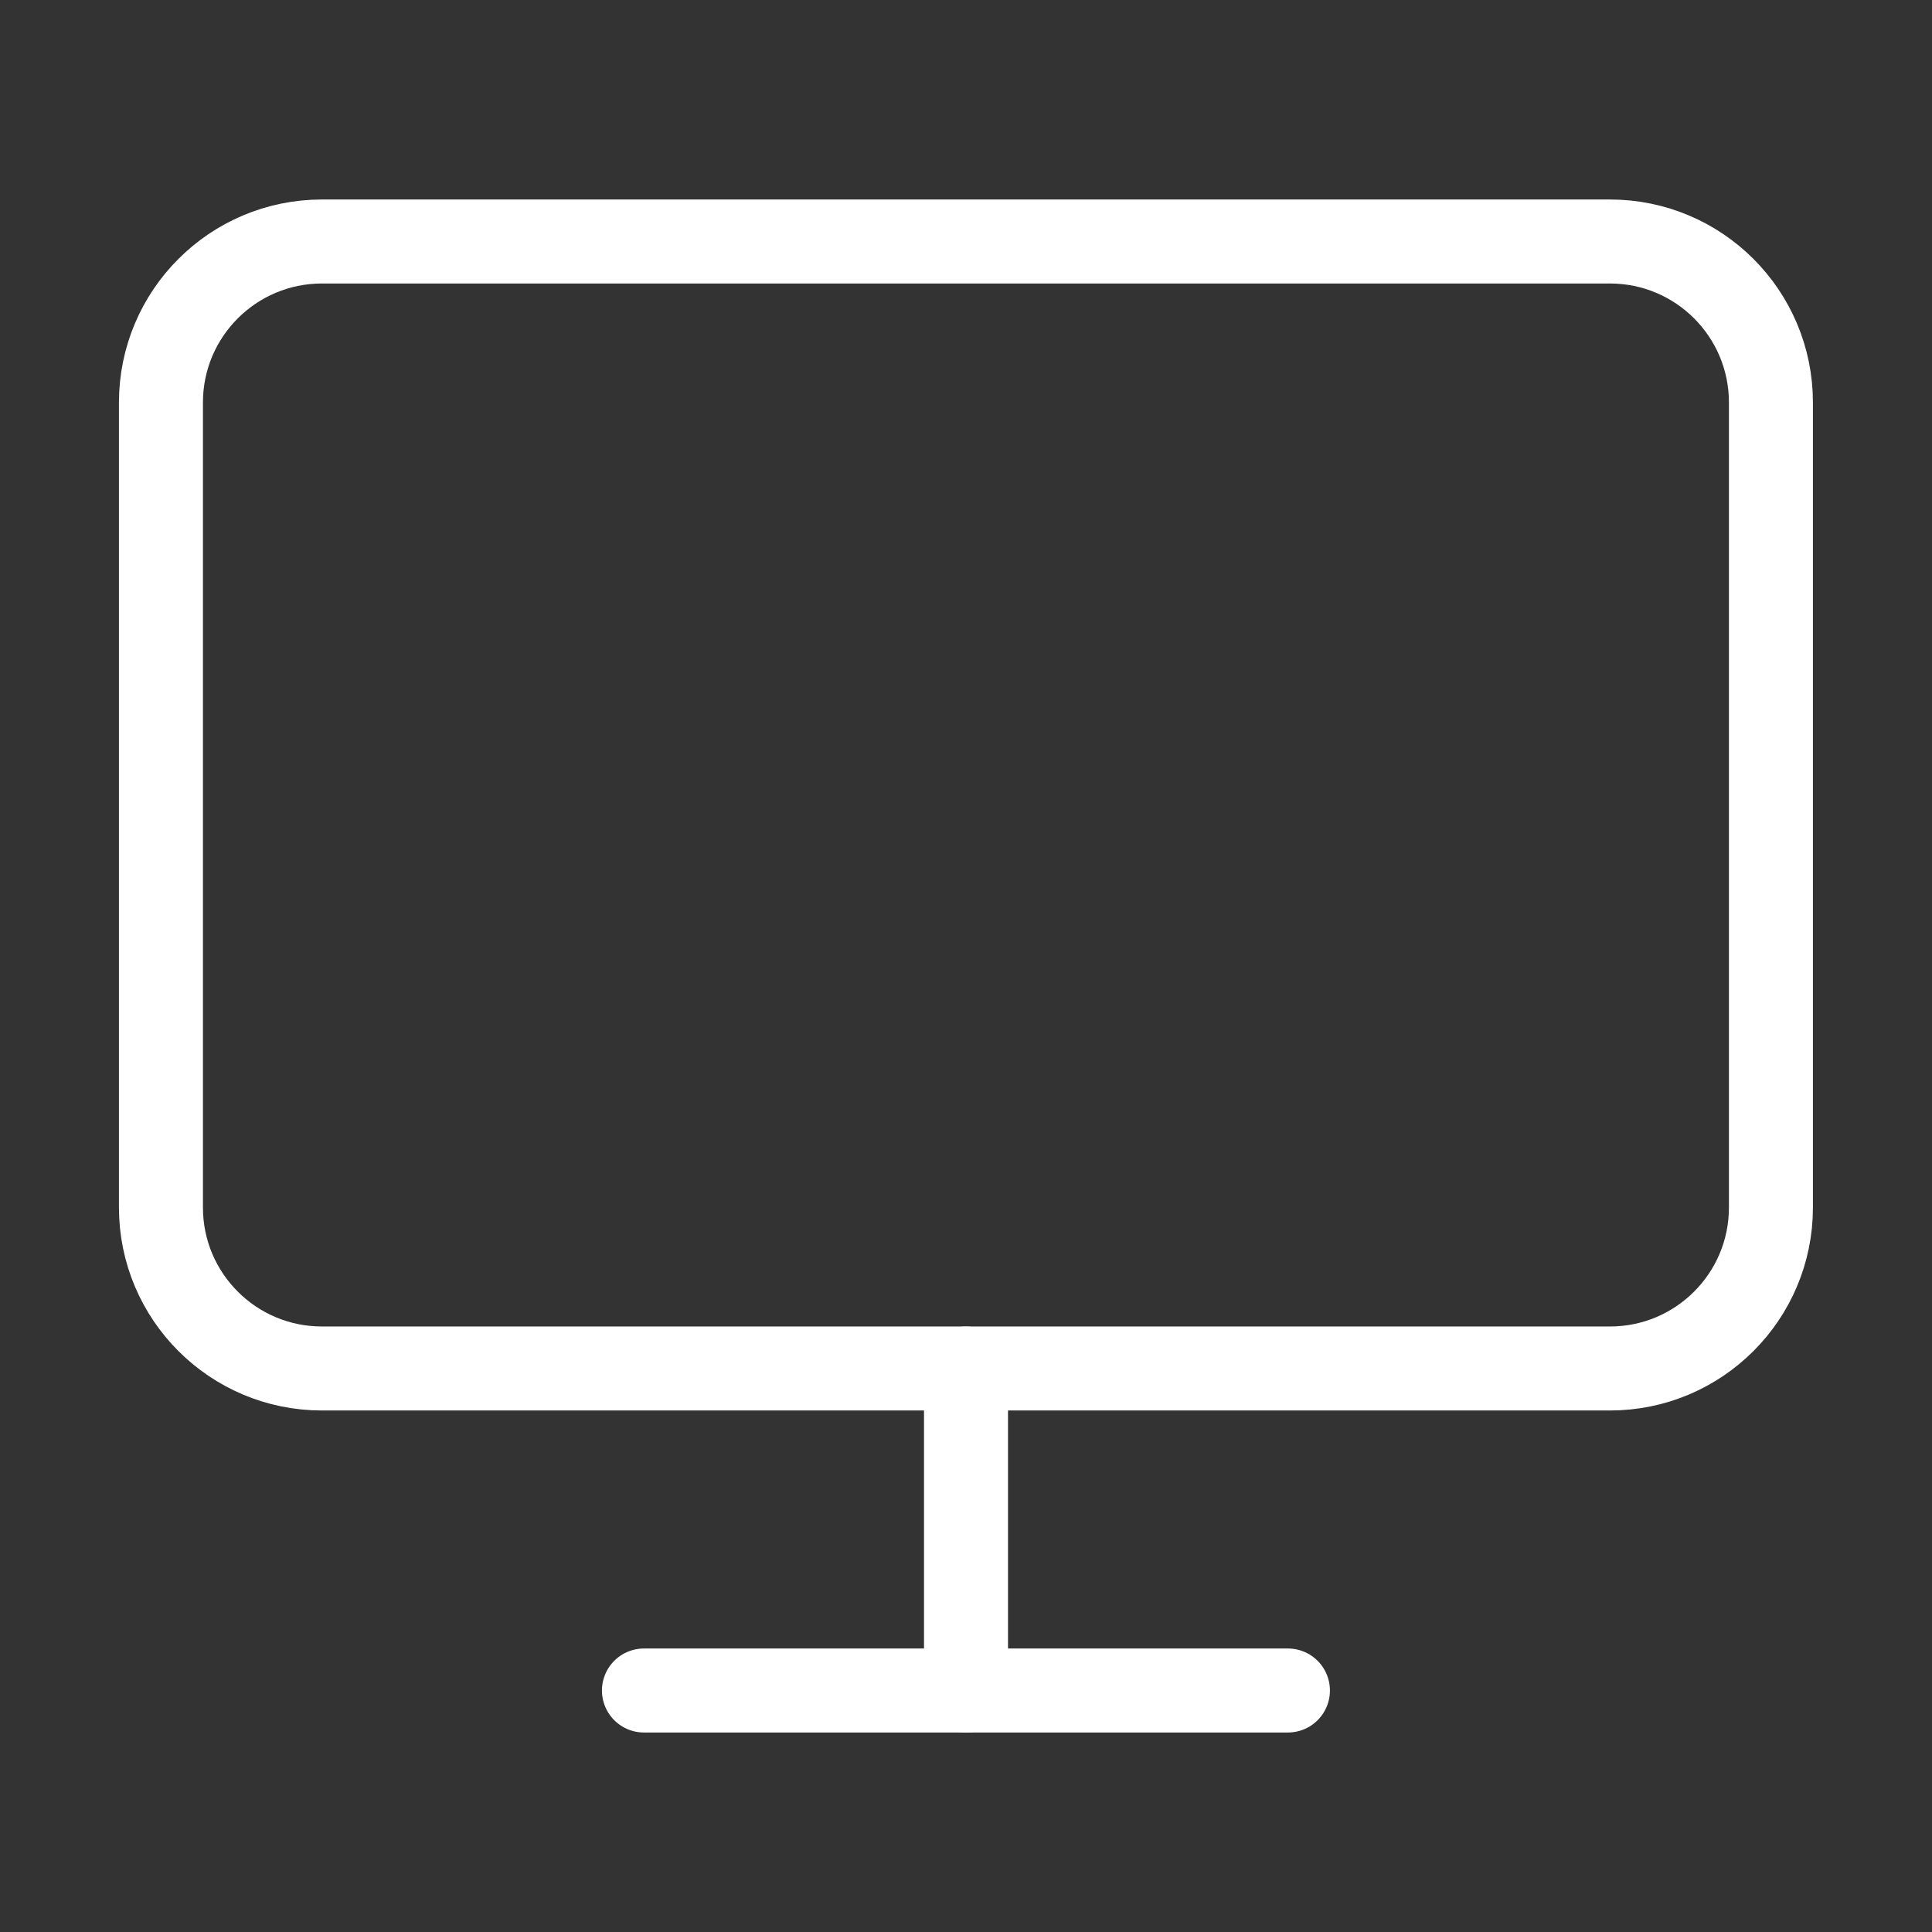 <svg width="46" height="46" viewBox="0 0 46 46" fill="none" xmlns="http://www.w3.org/2000/svg"><rect x="0" y="0" width="46" height="46" fill="#333333" stroke="none"/><path d="M38.332 5.75H7.665C5.548 5.75 3.832 7.466 3.832 9.583V28.75C3.832 30.867 5.548 32.583 7.665 32.583H38.332C40.449 32.583 42.165 30.867 42.165 28.75V9.583C42.165 7.466 40.449 5.75 38.332 5.75Z" stroke="white" stroke-width="2" stroke-linecap="round" stroke-linejoin="round"/><path d="M15.332 40.25H30.665" stroke="white" stroke-width="2" stroke-linecap="round" stroke-linejoin="round"/><path d="M23 32.584V40.251" stroke="white" stroke-width="2" stroke-linecap="round" stroke-linejoin="round"/></svg>